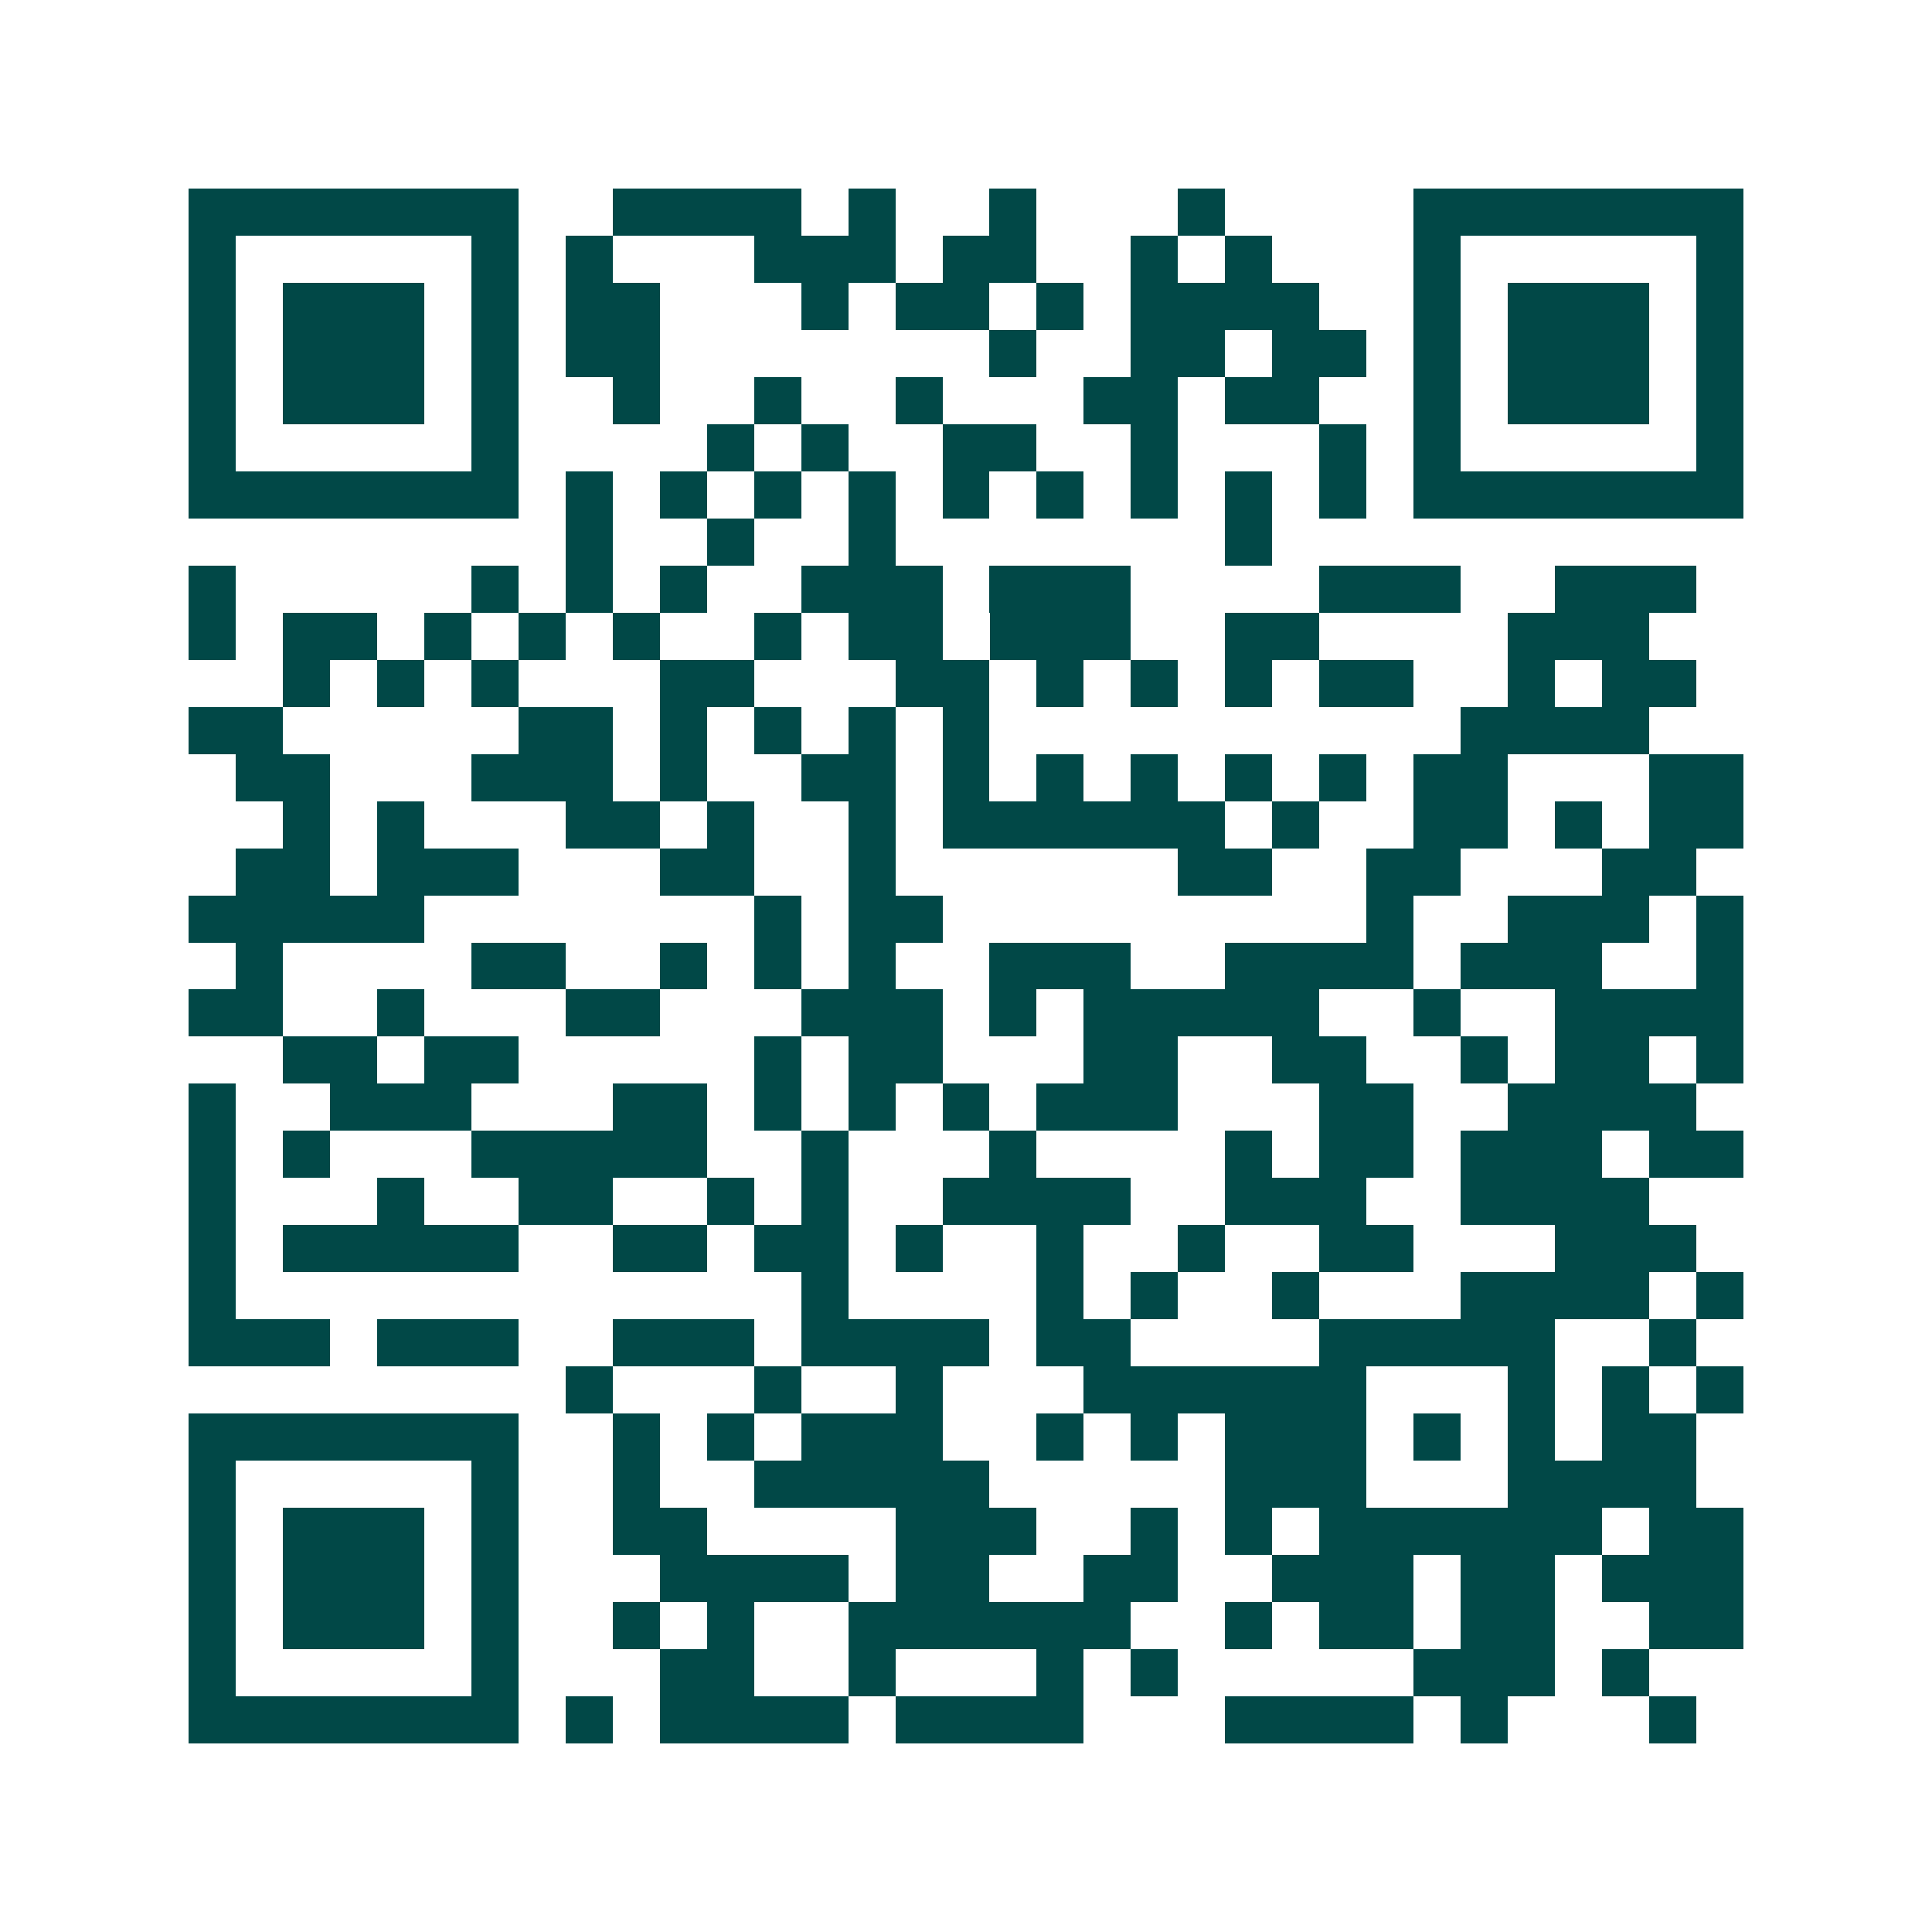 <svg xmlns="http://www.w3.org/2000/svg" width="200" height="200" viewBox="0 0 41 41" shape-rendering="crispEdges"><path fill="#ffffff" d="M0 0h41v41H0z"/><path stroke="#014847" d="M4 4.5h7m2 0h4m1 0h1m2 0h1m3 0h1m4 0h7M4 5.5h1m5 0h1m1 0h1m3 0h3m1 0h2m2 0h1m1 0h1m3 0h1m5 0h1M4 6.5h1m1 0h3m1 0h1m1 0h2m3 0h1m1 0h2m1 0h1m1 0h4m2 0h1m1 0h3m1 0h1M4 7.5h1m1 0h3m1 0h1m1 0h2m7 0h1m2 0h2m1 0h2m1 0h1m1 0h3m1 0h1M4 8.5h1m1 0h3m1 0h1m2 0h1m2 0h1m2 0h1m3 0h2m1 0h2m2 0h1m1 0h3m1 0h1M4 9.5h1m5 0h1m4 0h1m1 0h1m2 0h2m2 0h1m3 0h1m1 0h1m5 0h1M4 10.5h7m1 0h1m1 0h1m1 0h1m1 0h1m1 0h1m1 0h1m1 0h1m1 0h1m1 0h1m1 0h7M12 11.5h1m2 0h1m2 0h1m7 0h1M4 12.5h1m5 0h1m1 0h1m1 0h1m2 0h3m1 0h3m4 0h3m2 0h3M4 13.5h1m1 0h2m1 0h1m1 0h1m1 0h1m2 0h1m1 0h2m1 0h3m2 0h2m4 0h3M6 14.5h1m1 0h1m1 0h1m3 0h2m3 0h2m1 0h1m1 0h1m1 0h1m1 0h2m2 0h1m1 0h2M4 15.5h2m5 0h2m1 0h1m1 0h1m1 0h1m1 0h1m10 0h4M5 16.5h2m3 0h3m1 0h1m2 0h2m1 0h1m1 0h1m1 0h1m1 0h1m1 0h1m1 0h2m3 0h2M6 17.5h1m1 0h1m3 0h2m1 0h1m2 0h1m1 0h6m1 0h1m2 0h2m1 0h1m1 0h2M5 18.5h2m1 0h3m3 0h2m2 0h1m6 0h2m2 0h2m3 0h2M4 19.5h5m7 0h1m1 0h2m9 0h1m2 0h3m1 0h1M5 20.5h1m4 0h2m2 0h1m1 0h1m1 0h1m2 0h3m2 0h4m1 0h3m2 0h1M4 21.5h2m2 0h1m3 0h2m3 0h3m1 0h1m1 0h5m2 0h1m2 0h4M6 22.5h2m1 0h2m5 0h1m1 0h2m3 0h2m2 0h2m2 0h1m1 0h2m1 0h1M4 23.5h1m2 0h3m3 0h2m1 0h1m1 0h1m1 0h1m1 0h3m3 0h2m2 0h4M4 24.5h1m1 0h1m3 0h5m2 0h1m3 0h1m4 0h1m1 0h2m1 0h3m1 0h2M4 25.5h1m3 0h1m2 0h2m2 0h1m1 0h1m2 0h4m2 0h3m2 0h4M4 26.5h1m1 0h5m2 0h2m1 0h2m1 0h1m2 0h1m2 0h1m2 0h2m3 0h3M4 27.5h1m12 0h1m4 0h1m1 0h1m2 0h1m3 0h4m1 0h1M4 28.5h3m1 0h3m2 0h3m1 0h4m1 0h2m4 0h5m2 0h1M12 29.5h1m3 0h1m2 0h1m3 0h6m3 0h1m1 0h1m1 0h1M4 30.5h7m2 0h1m1 0h1m1 0h3m2 0h1m1 0h1m1 0h3m1 0h1m1 0h1m1 0h2M4 31.5h1m5 0h1m2 0h1m2 0h5m5 0h3m3 0h4M4 32.5h1m1 0h3m1 0h1m2 0h2m4 0h3m2 0h1m1 0h1m1 0h6m1 0h2M4 33.5h1m1 0h3m1 0h1m3 0h4m1 0h2m2 0h2m2 0h3m1 0h2m1 0h3M4 34.5h1m1 0h3m1 0h1m2 0h1m1 0h1m2 0h6m2 0h1m1 0h2m1 0h2m2 0h2M4 35.5h1m5 0h1m3 0h2m2 0h1m3 0h1m1 0h1m5 0h3m1 0h1M4 36.5h7m1 0h1m1 0h4m1 0h4m3 0h4m1 0h1m3 0h1"/></svg>
